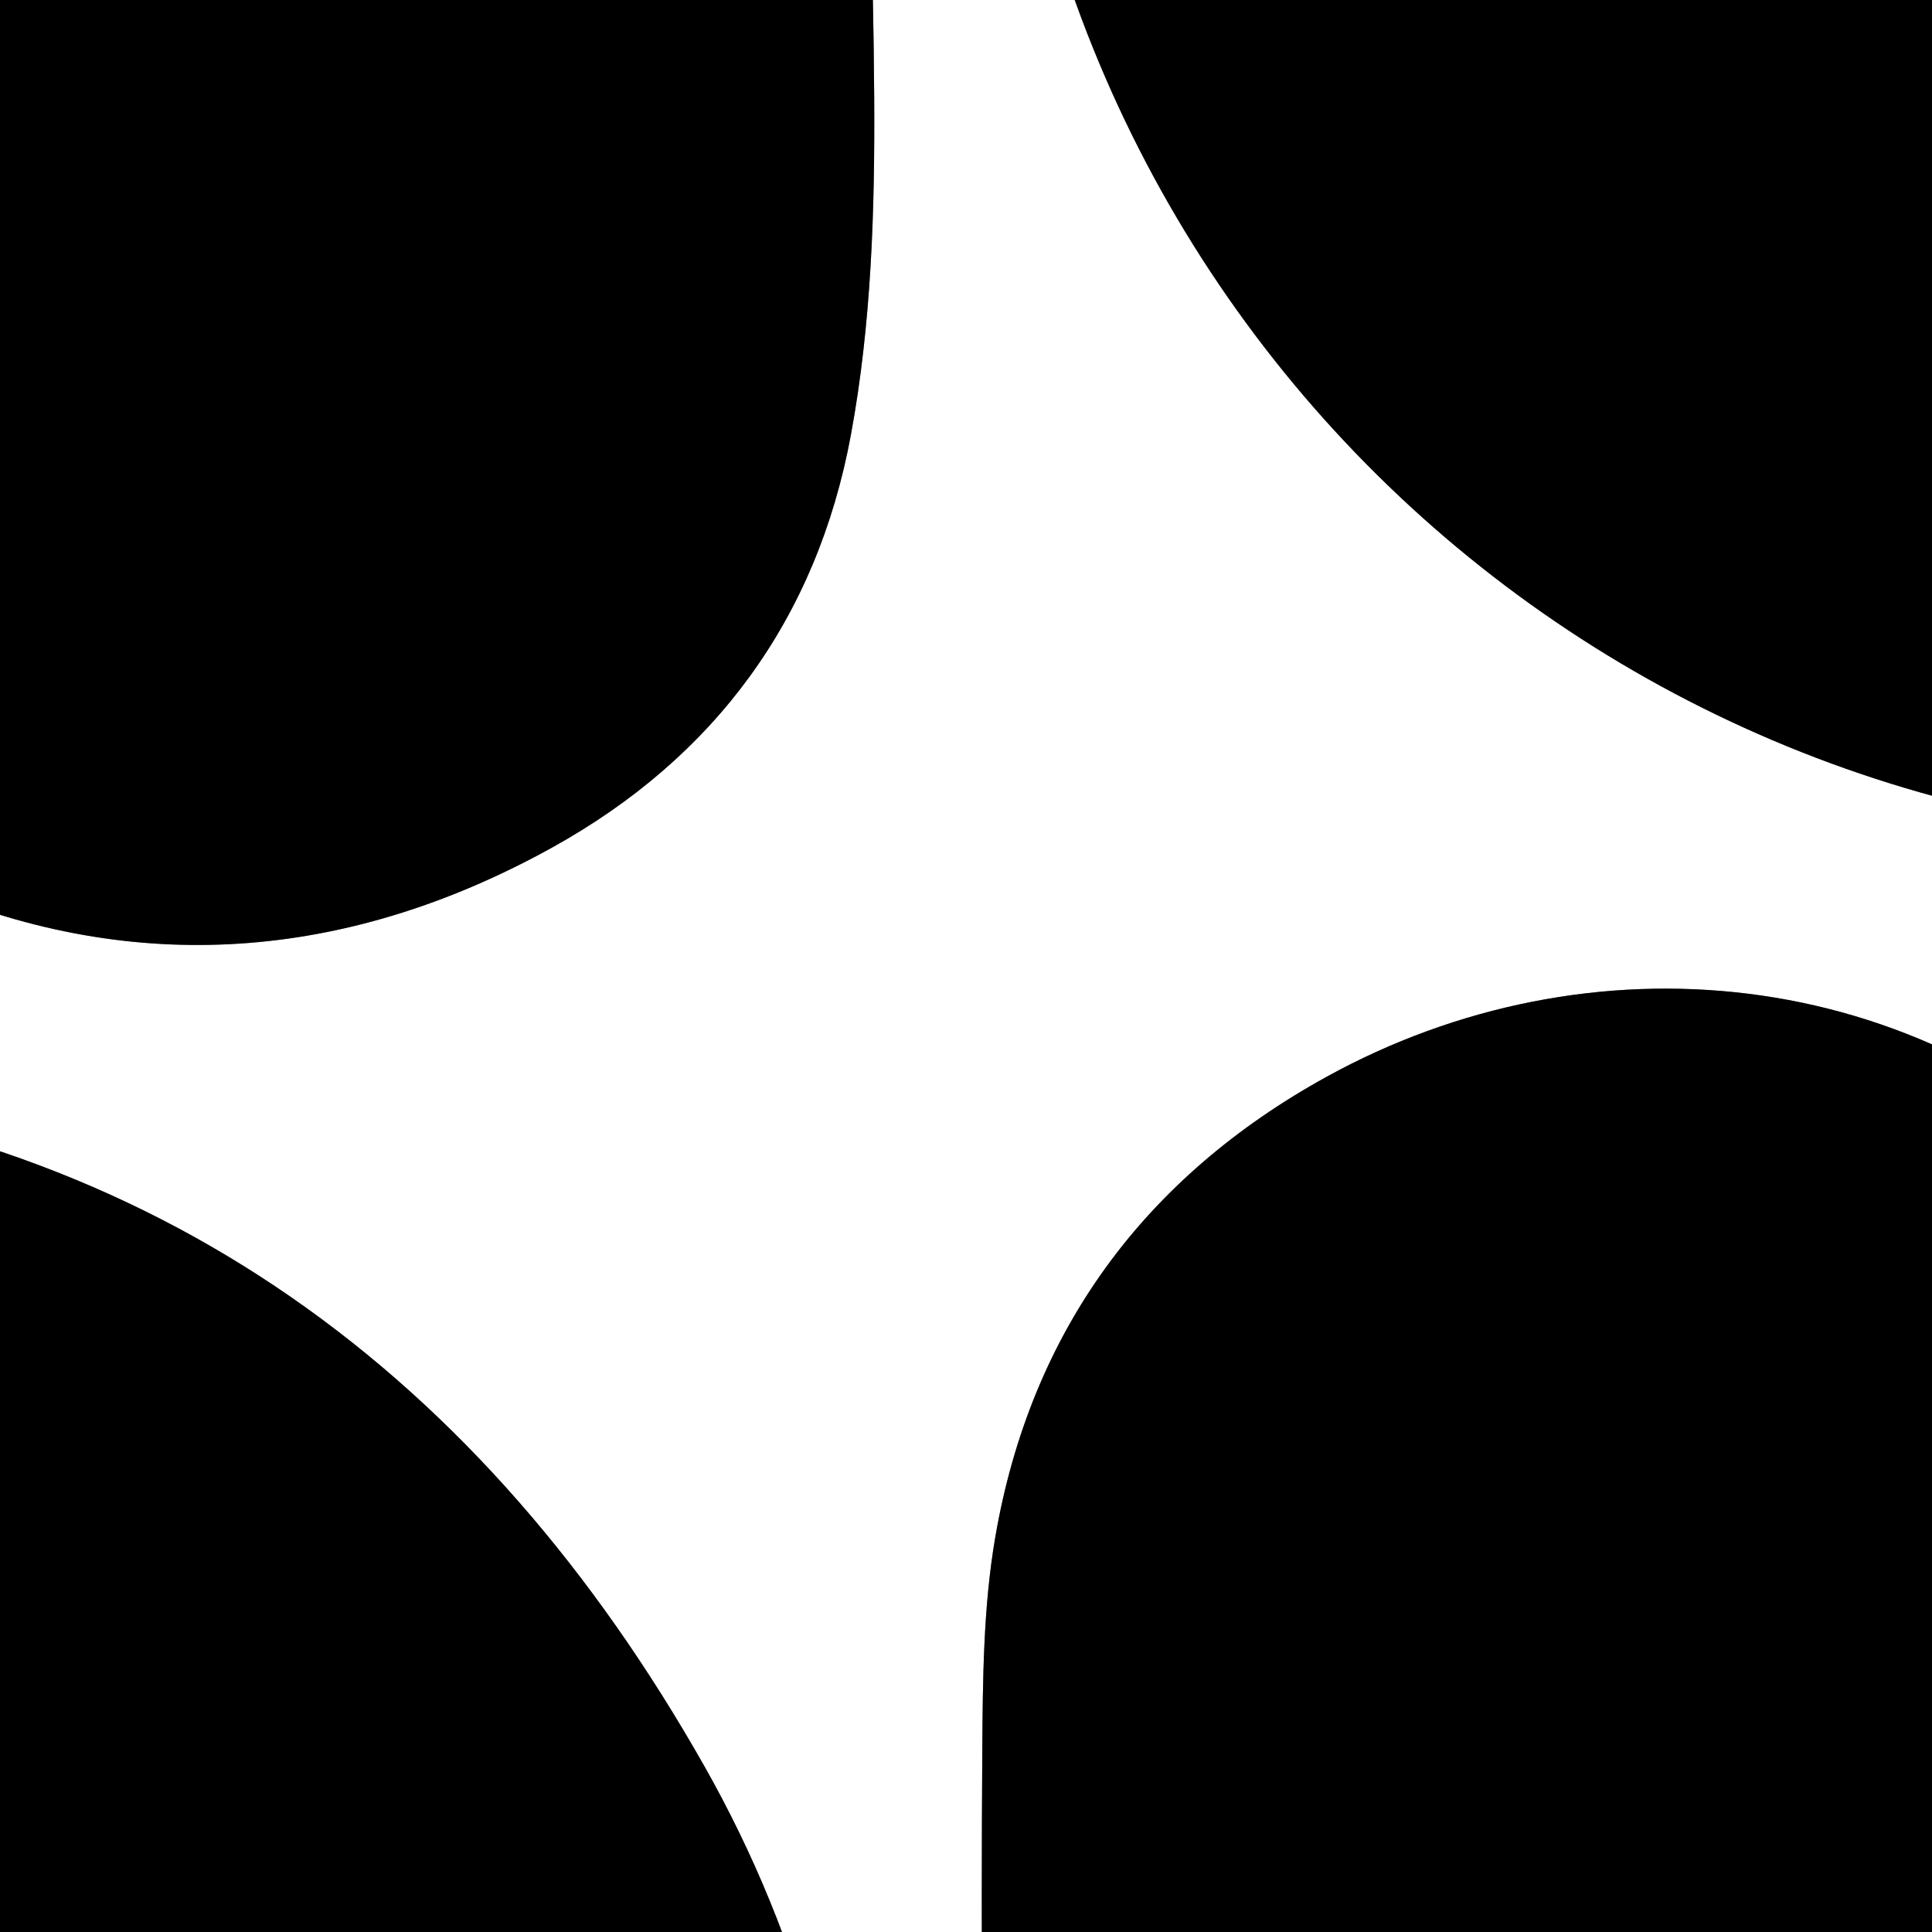 <?xml version="1.0" encoding="UTF-8"?>
<svg xmlns="http://www.w3.org/2000/svg" version="1.1" viewBox="0 0 512 512">
  <rect x="0" y="0" width="512" height="512" fill="#808080" stroke="none"/>
  <defs>
    <style>
      .cls-1 {
        fill: #fff;
      }
    </style>
  </defs>
  <!-- Generator: Adobe Illustrator 28.7.1, SVG Export Plug-In . SVG Version: 1.2.0 Build 142)  -->
  <g>
    <g id="Calque_1">
      <g>
        <path class="cls-1" d="M756,756H-244V-244c333.33,0,666.67,0,1000,0v1000ZM260.5,629.17h6.89c53.64,0,107.29.29,160.93-.19,14.73-.13,29.66-1.47,44.13-4.2,37.45-7.06,70.04-23.95,96.46-51.78,29.43-31,44.69-68.43,49.3-110.54,6.21-56.69-10.81-105.71-50.26-146.45-59.62-61.58-147.46-68.63-216.38-30.65-48.29,26.61-78.43,67.43-87.82,122.02-3.19,18.56-3.31,37.78-3.44,56.71-.35,50.3.07,100.6.18,150.91,0,4.48,0,8.96,0,14.18ZM229.09-116.17c-2.78,0-4.74,0-6.69,0-59.83.06-119.65.29-179.48.03-13.85-.06-26.98,1.95-40.18,6.13C-85.53-82.01-148.51,12.51-122.89,110.09c15.41,58.71,49.17,103.08,106.02,126.31,55.67,22.75,110.9,17.14,163.09-11.74,43.12-23.85,70.26-60.58,79.29-109.49,5.45-29.56,6.36-59.62,6.16-89.59-.23-36.62-1.72-73.24-2.54-109.86-.23-10.44-.04-20.9-.04-31.89ZM609.31,222.76c.08-1.52.17-2.67.18-3.82.16-14.33.28-28.65.46-42.98.65-51.8,1.91-103.58-1.01-155.37-1.87-33.14-13.05-62.39-34.79-87.38-23.54-27.06-52.78-44.28-88.94-47.38-23.2-1.99-46.55-3.12-69.84-3.15-49.48-.07-98.95.83-148.43,1.34-.79,0-1.57.18-2.32.27,1.23,196,159.12,342.87,344.68,338.47ZM-118,288.45c0,1.98,0,3.14,0,4.29,0,60.48-.13,120.95.07,181.43.06,19.59,3.19,38.85,10.01,57.27,19.72,53.24,57.23,85.48,113.98,92.45,27.68,3.4,55.77,4.52,83.68,4.68,41.61.23,83.23-1.29,124.84-2.1,4.42-.09,8.84-.38,13.47-.58,0-2.27.05-4.08,0-5.89-1.64-54.04-14.91-105.23-41.49-152.13-58.59-103.37-144.41-167.58-265.21-179.25-12.82-1.24-25.86-.17-39.35-.17Z"/>
        <path d="M260.5,629.17c0-5.22,0-9.7,0-14.18-.11-50.3-.52-100.61-.18-150.91.13-18.93.25-38.15,3.44-56.71,9.39-54.59,39.53-95.42,87.82-122.02,68.92-37.97,156.75-30.93,216.38,30.65,39.45,40.75,56.47,89.76,50.26,146.45-4.61,42.12-19.88,79.55-49.3,110.54-26.42,27.83-59.01,44.72-96.46,51.78-14.47,2.73-29.4,4.07-44.13,4.2-53.64.48-107.29.19-160.93.19h-6.89Z"/>
        <path d="M229.09-116.17c0,10.99-.2,21.44.04,31.89.82,36.62,2.31,73.24,2.54,109.86.19,29.97-.71,60.03-6.16,89.59-9.02,48.91-36.17,85.64-79.29,109.49-52.19,28.87-107.42,34.48-163.09,11.74-56.85-23.23-90.6-67.6-106.02-126.31C-148.51,12.51-85.53-82.01,2.74-110c13.2-4.19,26.34-6.19,40.18-6.13,59.82.26,119.65.02,179.48-.03,1.95,0,3.91,0,6.69,0Z"/>
        <path d="M609.31,222.76c-185.56,4.4-343.45-142.47-344.68-338.47.75-.09,1.53-.26,2.32-.27,49.48-.51,98.95-1.41,148.43-1.34,23.29.03,46.64,1.16,69.84,3.15,36.16,3.11,65.4,20.32,88.94,47.38,21.74,24.99,32.92,54.24,34.79,87.38,2.92,51.79,1.66,103.57,1.01,155.37-.18,14.33-.3,28.65-.46,42.98-.01,1.15-.11,2.3-.18,3.82Z"/>
        <path d="M-118,288.45c13.5,0,26.54-1.07,39.35.17,120.8,11.67,206.62,75.87,265.21,179.25,26.59,46.91,39.85,98.1,41.49,152.13.05,1.81,0,3.62,0,5.89-4.62.21-9.04.5-13.47.58-41.61.81-83.23,2.33-124.84,2.1-27.92-.16-56-1.28-83.68-4.68-56.75-6.96-94.26-39.2-113.98-92.45-6.82-18.42-9.95-37.68-10.01-57.27-.2-60.47-.07-120.95-.07-181.43,0-1.16,0-2.31,0-4.29Z"/>
      </g>
    </g>
  </g>
</svg>